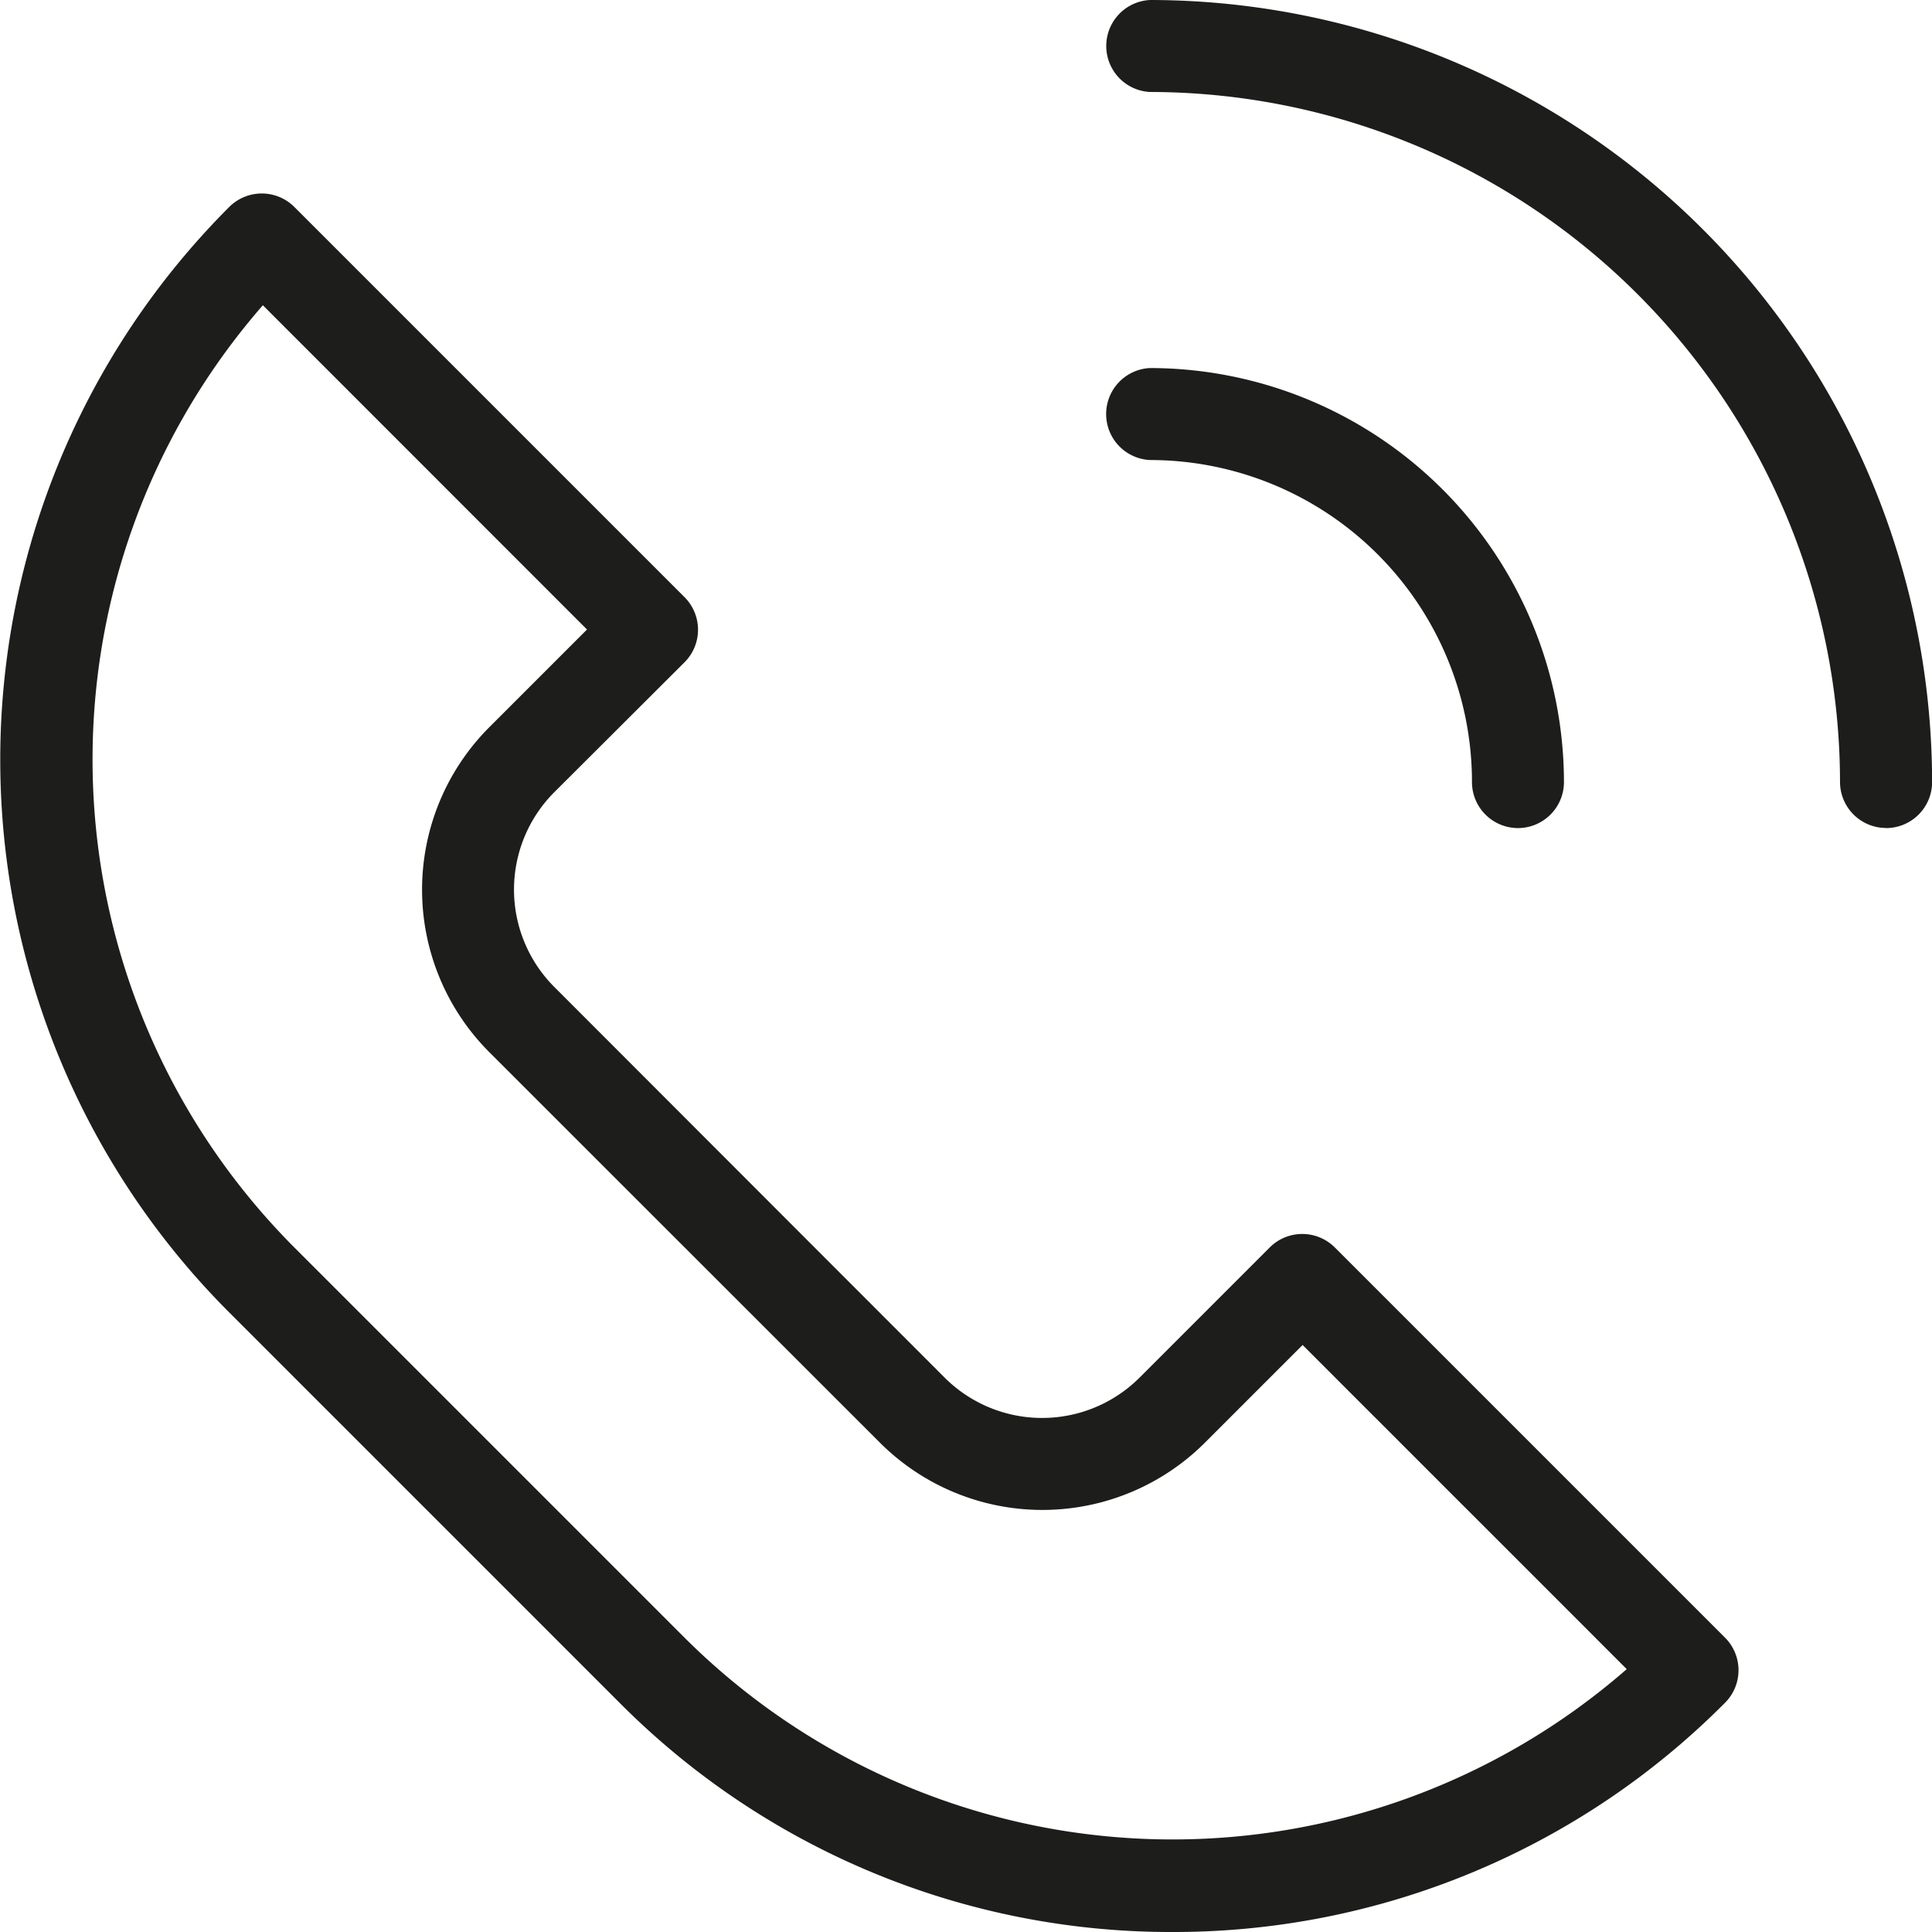 <svg xmlns="http://www.w3.org/2000/svg" xmlns:xlink="http://www.w3.org/1999/xlink" width="18" height="18" viewBox="0 0 18 18">
  <defs>
    <clipPath id="clip-path">
      <rect id="長方形_15448" data-name="長方形 15448" width="18" height="18" fill="none"/>
    </clipPath>
  </defs>
  <g id="グループ_22519" data-name="グループ 22519" transform="translate(-8555 -12410)">
    <g id="グループ_22518" data-name="グループ 22518" transform="translate(8555 12410)">
      <g id="グループ_22517" data-name="グループ 22517" clip-path="url(#clip-path)">
        <path id="パス_26705" data-name="パス 26705" d="M10.924,39.814a7.239,7.239,0,0,1-5.152-2.136L2.136,34.042a7.282,7.282,0,0,1,0-10.3.429.429,0,0,1,.606,0l3.636,3.636a.429.429,0,0,1,0,.606L5.166,29.193a1.284,1.284,0,0,0,0,1.818L8.8,34.648a1.285,1.285,0,0,0,1.818,0l1.212-1.212a.429.429,0,0,1,.606,0l3.636,3.636a.429.429,0,0,1,0,.606,7.239,7.239,0,0,1-5.152,2.136M2.449,24.658a6.437,6.437,0,0,0,.293,8.778l3.636,3.636a6.437,6.437,0,0,0,8.778.293l-3.02-3.02-.909.909a2.142,2.142,0,0,1-3.03,0L4.56,31.618a2.142,2.142,0,0,1,0-3.03l.909-.909Z" transform="translate(0 -21.814)" fill="#1d1d1b"/>
        <path id="パス_26706" data-name="パス 26706" d="M142.287,7.714a.429.429,0,0,1-.429-.429A6.436,6.436,0,0,0,135.43.857a.429.429,0,0,1,0-.857,7.294,7.294,0,0,1,7.286,7.286.429.429,0,0,1-.429.429" transform="translate(-124.715)" fill="#1d1d1b"/>
        <path id="パス_26707" data-name="パス 26707" d="M138.858,49.286a.429.429,0,0,1-.429-.429,3,3,0,0,0-3-3,.429.429,0,0,1,0-.857,3.861,3.861,0,0,1,3.857,3.857.429.429,0,0,1-.429.429" transform="translate(-124.715 -41.571)" fill="#1d1d1b"/>
      </g>
    </g>
    <rect id="長方形_15450" data-name="長方形 15450" width="18" height="18" transform="translate(8555 12410)" fill="none"/>
  </g>
</svg>

